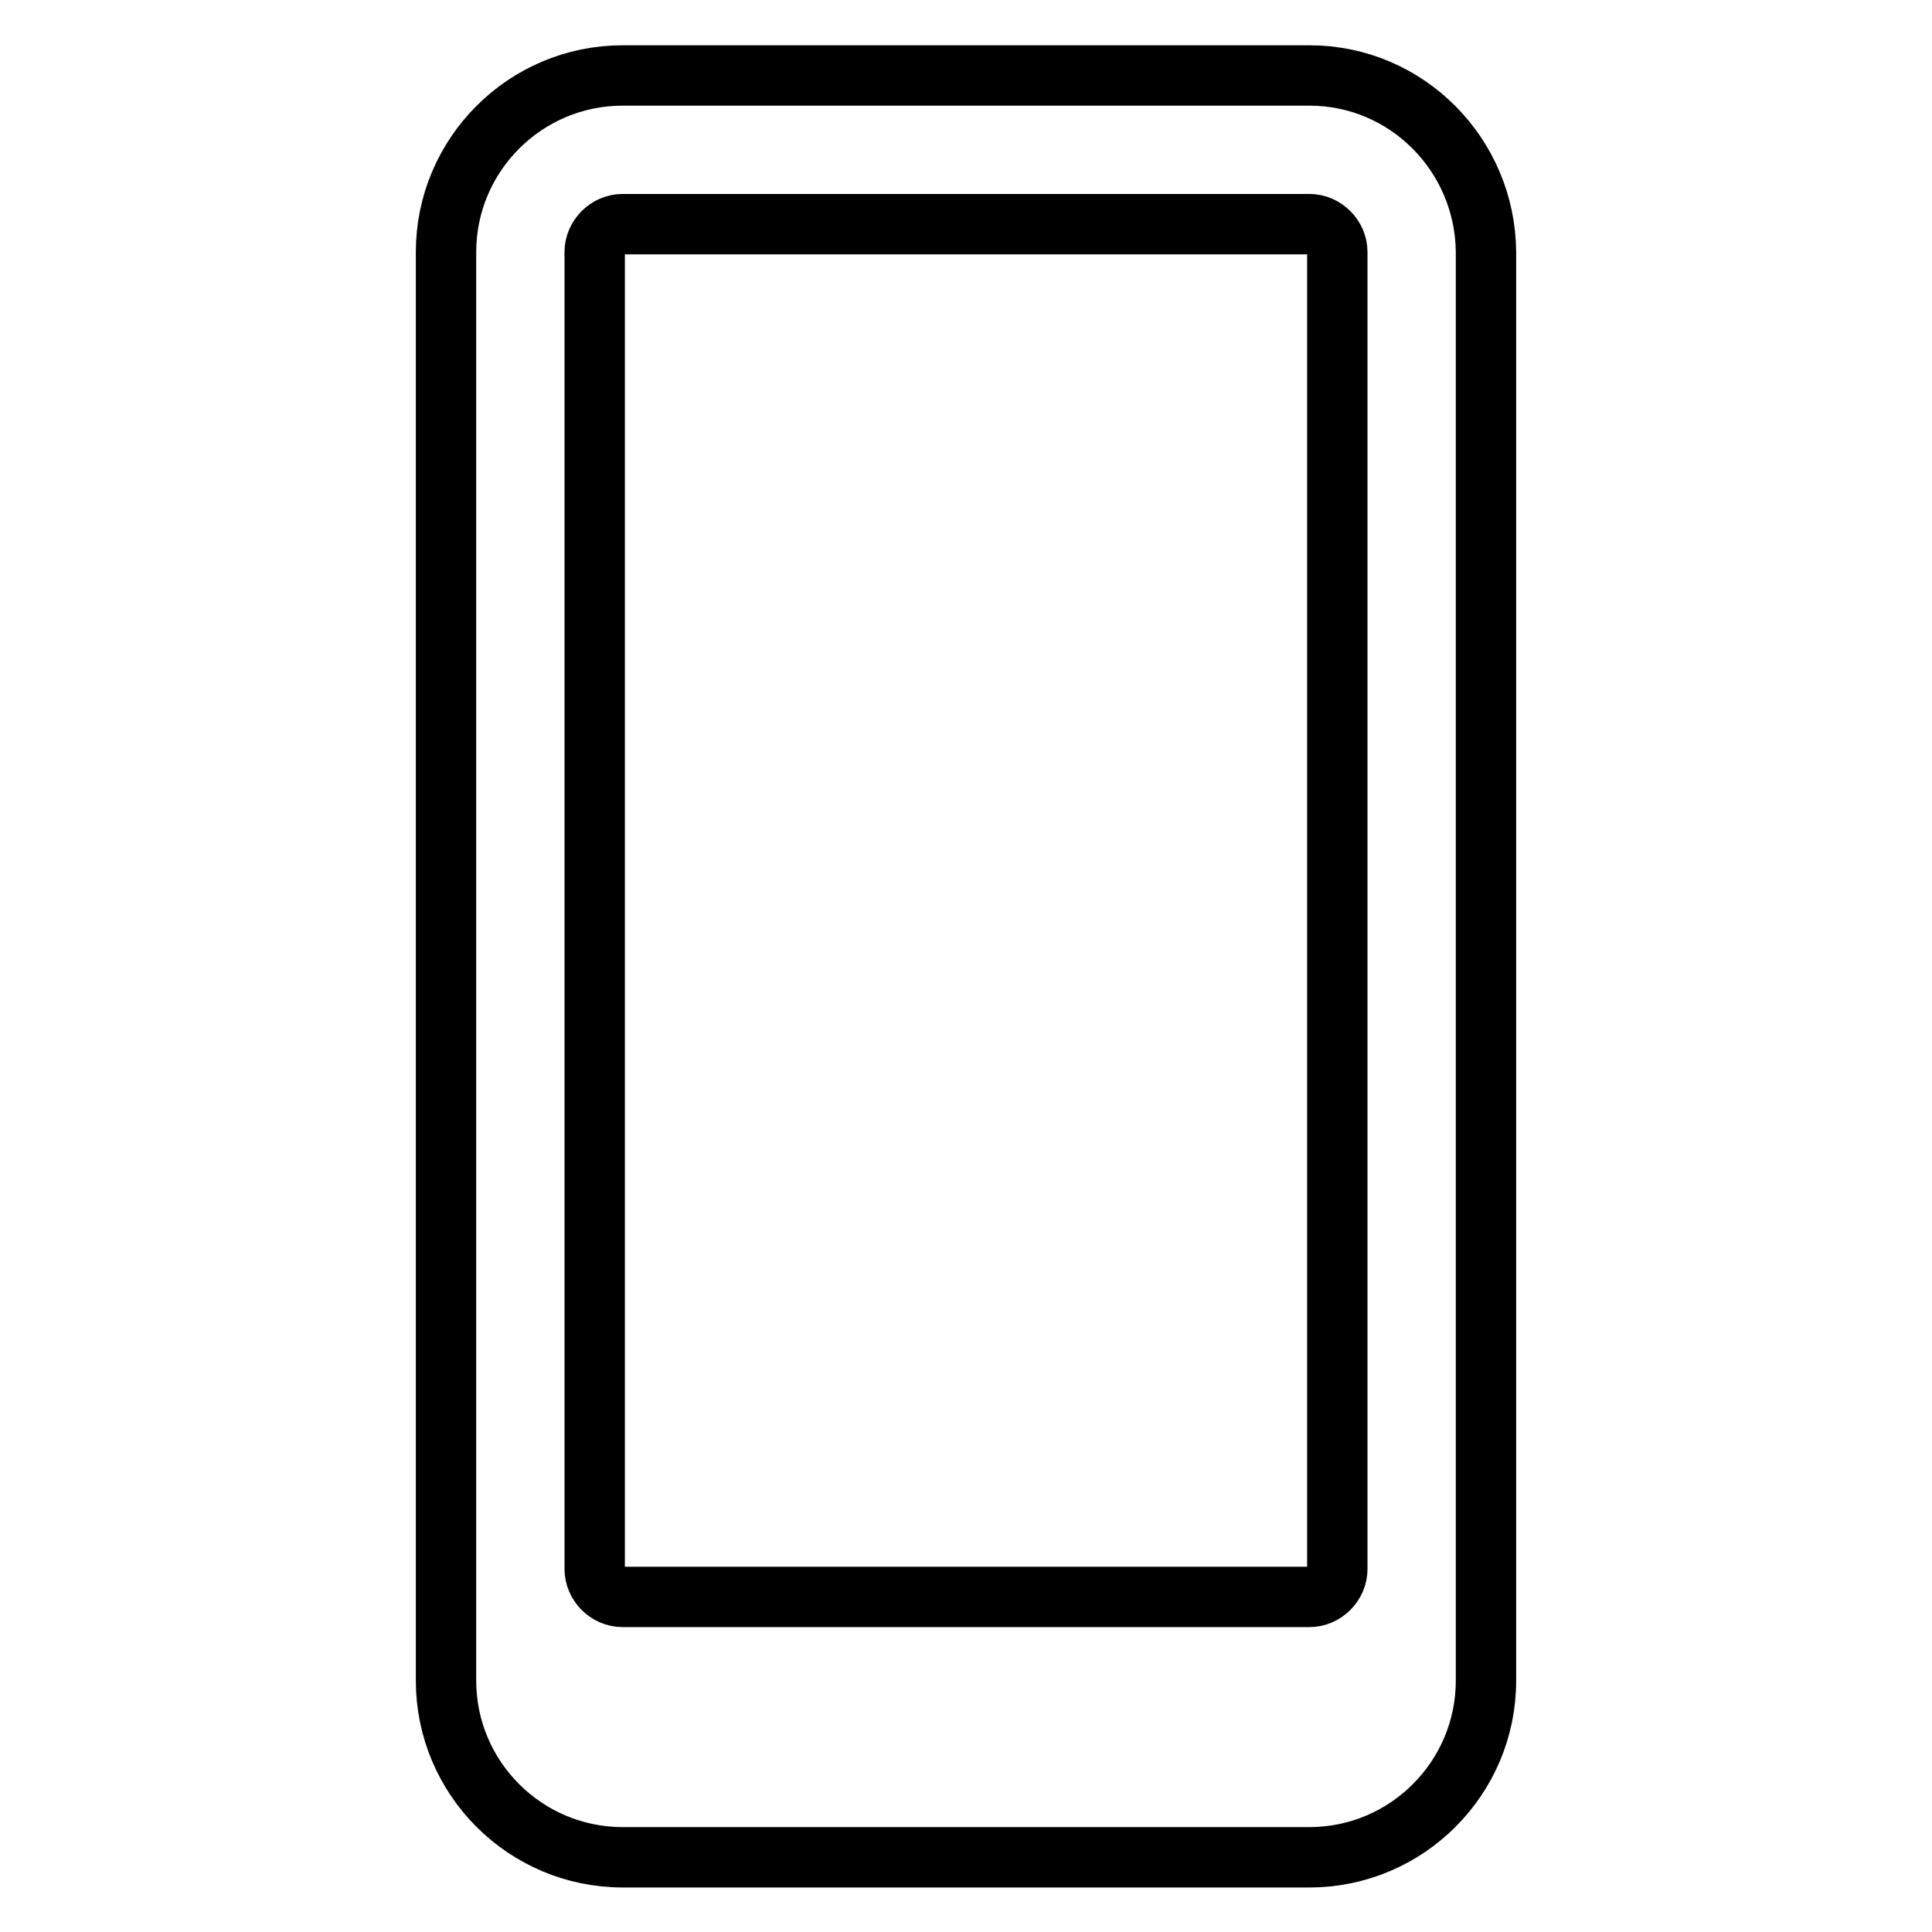 <?xml version="1.0" encoding="utf-8"?>
<!-- Svg Vector Icons : http://www.onlinewebfonts.com/icon -->
<!DOCTYPE svg PUBLIC "-//W3C//DTD SVG 1.1//EN" "http://www.w3.org/Graphics/SVG/1.1/DTD/svg11.dtd">
<svg version="1.1" xmlns="http://www.w3.org/2000/svg" xmlns:xlink="http://www.w3.org/1999/xlink" x="0px" y="0px" viewBox="0 0 256 256" enable-background="new 0 0 256 256" xml:space="preserve">
<g> <path stroke-width="8" fill-opacity="0" stroke="#000000"  d="M173.5,10h-91c-12.9,0-23.4,10.5-23.4,23.4v189.3c0,12.9,10.5,23.4,23.4,23.4l0,0h91 c12.9,0,23.4-10.5,23.4-23.4l0,0V33.4C196.8,20.5,186.4,10,173.5,10L173.5,10z M78.8,33.4c0-2,1.7-3.7,3.7-3.7h91 c2,0,3.7,1.7,3.7,3.7v174.5c0,2-1.7,3.7-3.7,3.7h-91c-2,0-3.7-1.7-3.7-3.7V33.4z"/></g>
</svg>